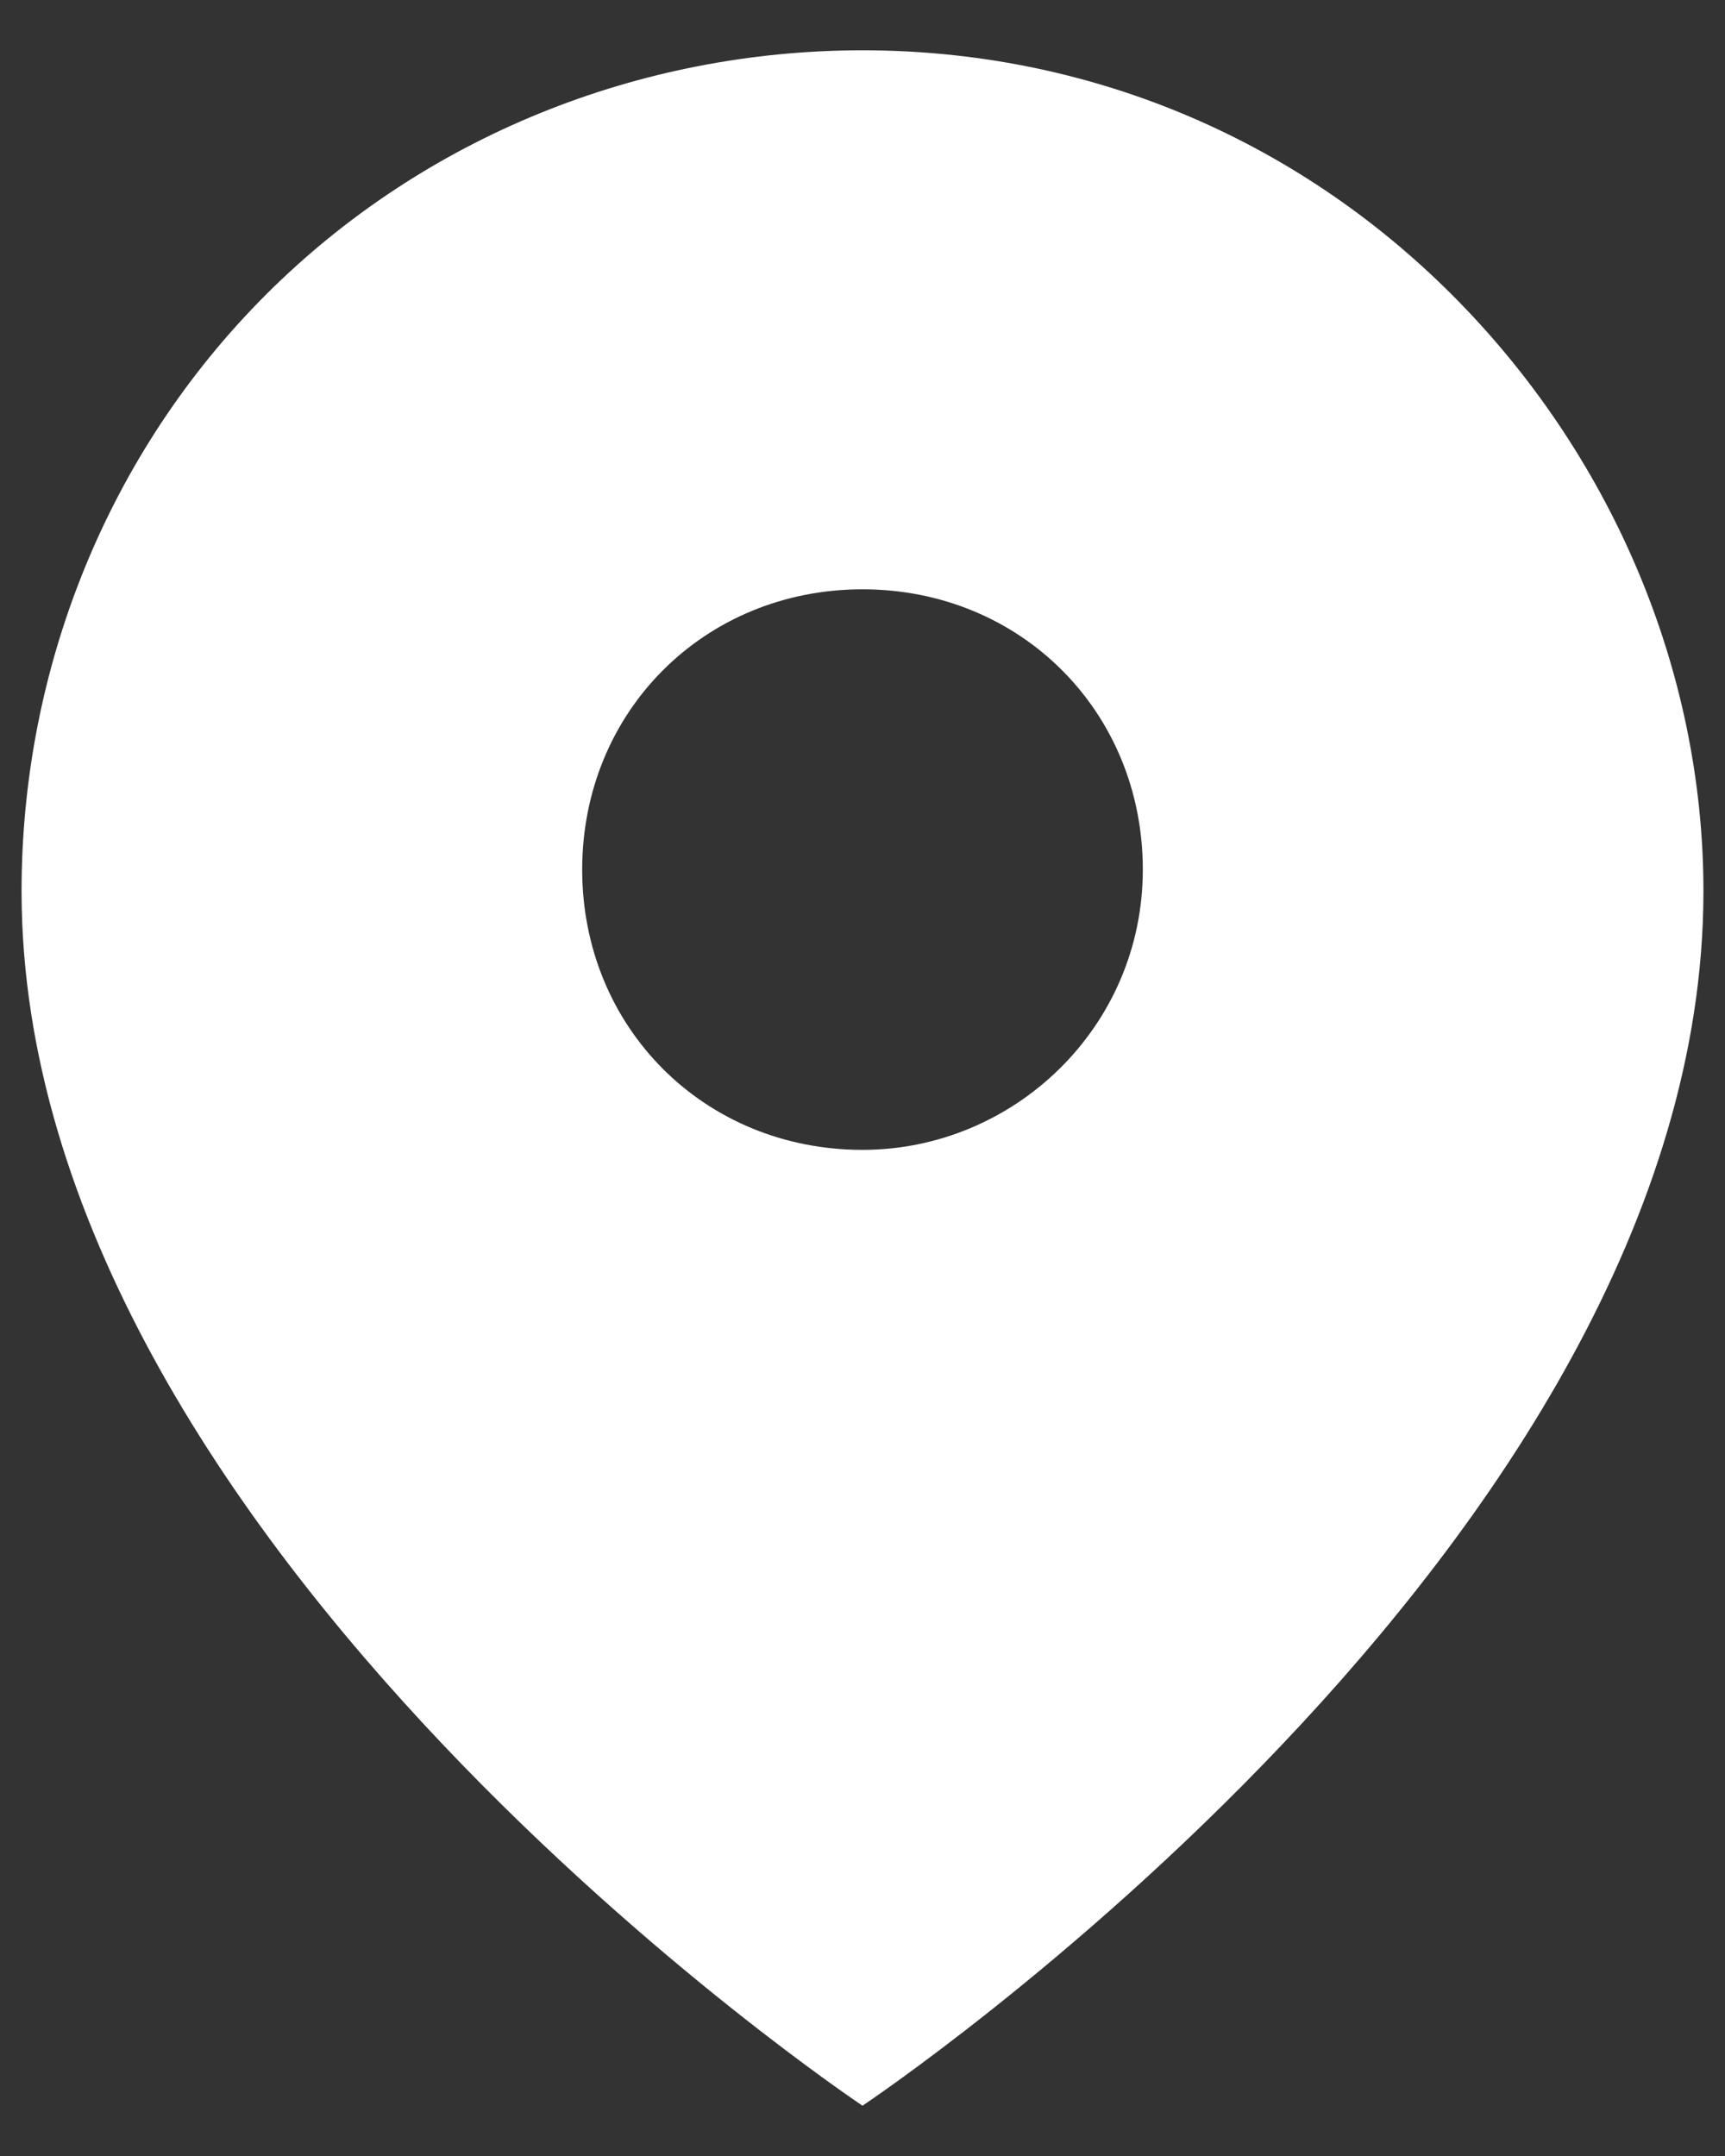 <?xml version="1.0" encoding="utf-8"?>
<!-- Generator: Adobe Illustrator 23.1.0, SVG Export Plug-In . SVG Version: 6.00 Build 0)  -->
<svg version="1.1" id="Livello_1" xmlns="http://www.w3.org/2000/svg" xmlns:xlink="http://www.w3.org/1999/xlink" x="0px" y="0px"
	 viewBox="0 0 24 30" style="enable-background:new 0 0 24 30;" xml:space="preserve">
<rect x="0" y="0" width="24" height="30" fill="#333333" stroke="none"/>
<style type="text/css">
	.st0{fill:#FFFFFF;}
</style>
<path class="st0" d="M20.2,4.1C18,1.9,15.1,0.7,12,0.7c-3.1,0-6.1,1.2-8.3,3.4c-2.2,2.2-3.4,5.2-3.4,8.3C0.3,21.5,12,29.3,12,29.3
	s11.7-7.8,11.7-16.9C23.7,9.3,22.4,6.3,20.2,4.1z M12,16c-2.2,0-3.9-1.7-3.9-3.9S9.8,8.2,12,8.2c2.2,0,3.9,1.7,3.9,3.9
	S14.1,16,12,16z"/>
</svg>
